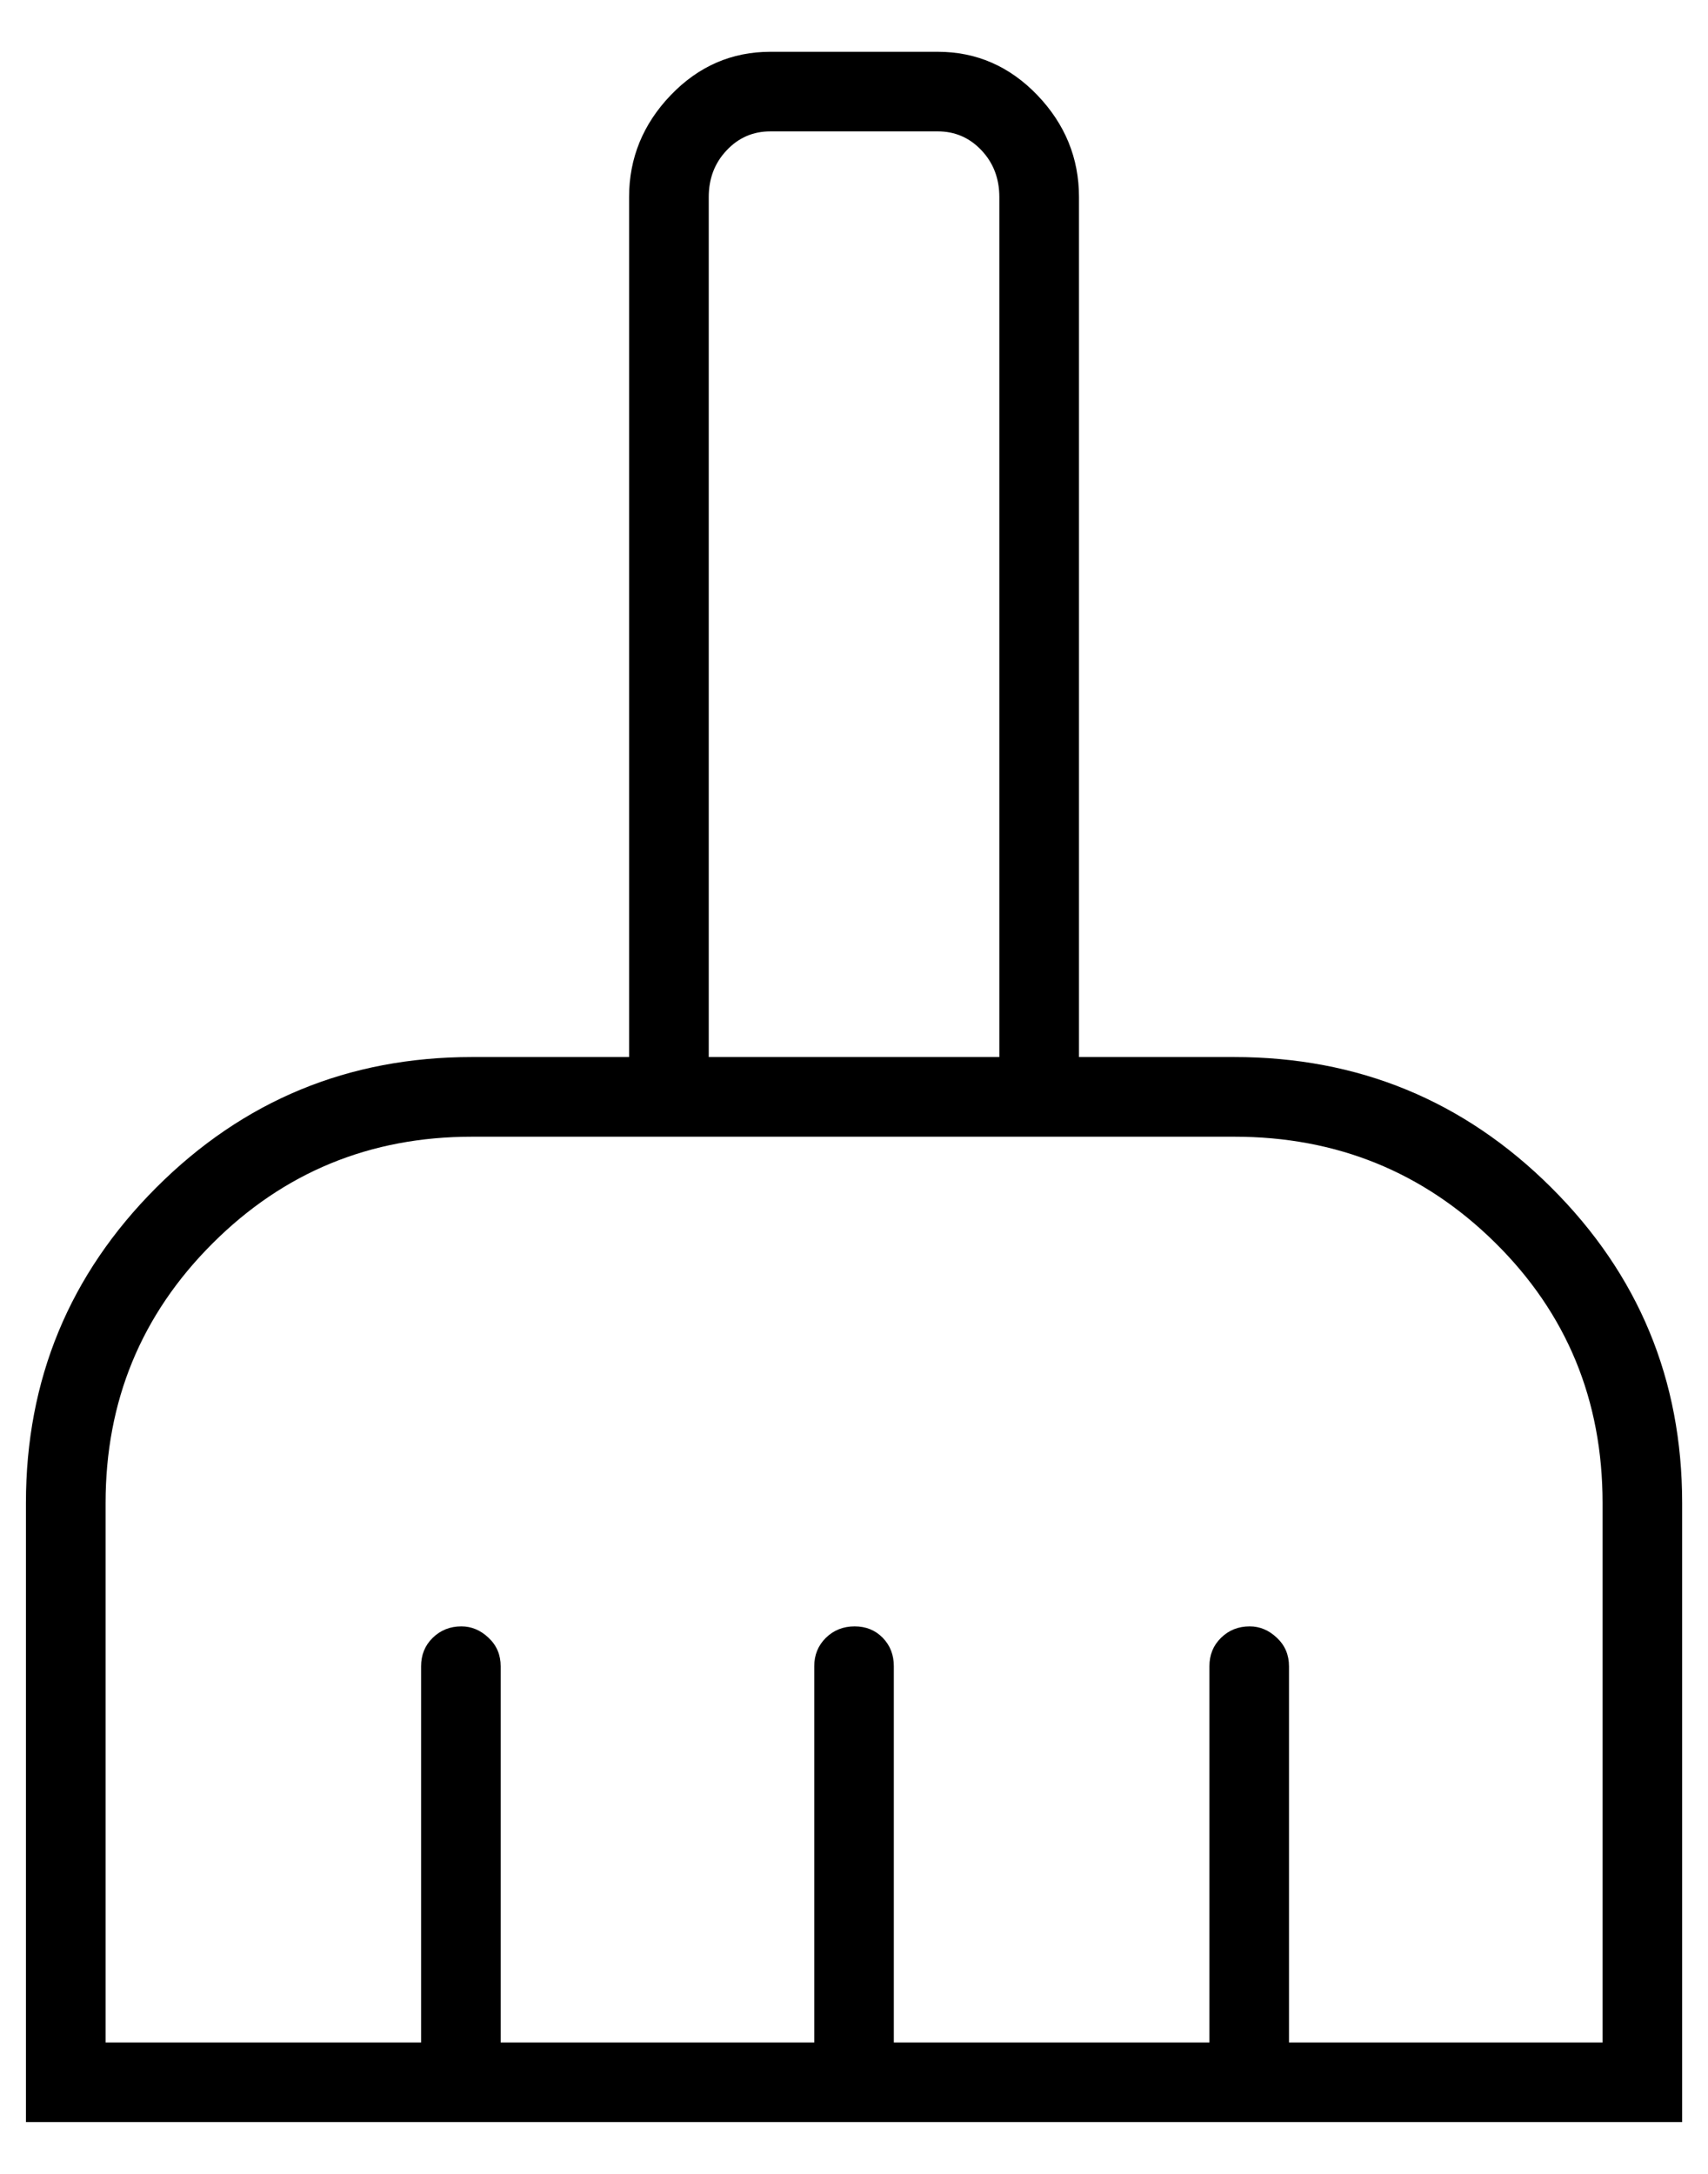 <svg xmlns="http://www.w3.org/2000/svg" fill="none" viewBox="0 0 22 28" height="28" width="22">
<path fill="black" d="M0.334 27.333V19.359C0.334 17.77 0.894 16.415 2.014 15.295C3.134 14.175 4.489 13.615 6.078 13.615H8.103V2.538C8.103 2.037 8.282 1.599 8.639 1.226C8.997 0.853 9.425 0.667 9.924 0.667H12.078C12.576 0.667 13.004 0.853 13.362 1.226C13.719 1.599 13.898 2.037 13.898 2.538V13.615H15.898C17.494 13.615 18.855 14.175 19.98 15.295C21.105 16.415 21.667 17.77 21.667 19.359V27.333H0.334ZM1.36 26.308H5.424V21.462C5.424 21.316 5.473 21.194 5.573 21.096C5.673 20.998 5.796 20.948 5.943 20.948C6.074 20.948 6.191 20.998 6.294 21.096C6.398 21.194 6.449 21.316 6.449 21.462V26.308H10.488V21.462C10.488 21.316 10.538 21.194 10.637 21.096C10.737 20.998 10.861 20.948 11.008 20.948C11.155 20.948 11.276 20.998 11.371 21.096C11.466 21.194 11.513 21.316 11.513 21.462V26.308H15.578V21.462C15.578 21.316 15.627 21.194 15.727 21.096C15.826 20.998 15.95 20.948 16.097 20.948C16.228 20.948 16.345 20.998 16.448 21.096C16.552 21.194 16.603 21.316 16.603 21.462V26.308H20.642V19.359C20.642 18.034 20.18 16.916 19.258 16.006C18.336 15.096 17.216 14.641 15.898 14.641H6.078C4.767 14.641 3.653 15.1 2.736 16.017C1.818 16.934 1.36 18.048 1.36 19.359V26.308ZM12.872 13.615V2.538C12.872 2.299 12.795 2.098 12.642 1.936C12.488 1.773 12.3 1.692 12.078 1.692H9.924C9.701 1.692 9.513 1.773 9.36 1.936C9.206 2.098 9.129 2.299 9.129 2.538V13.615H12.872Z"></path>
</svg>
